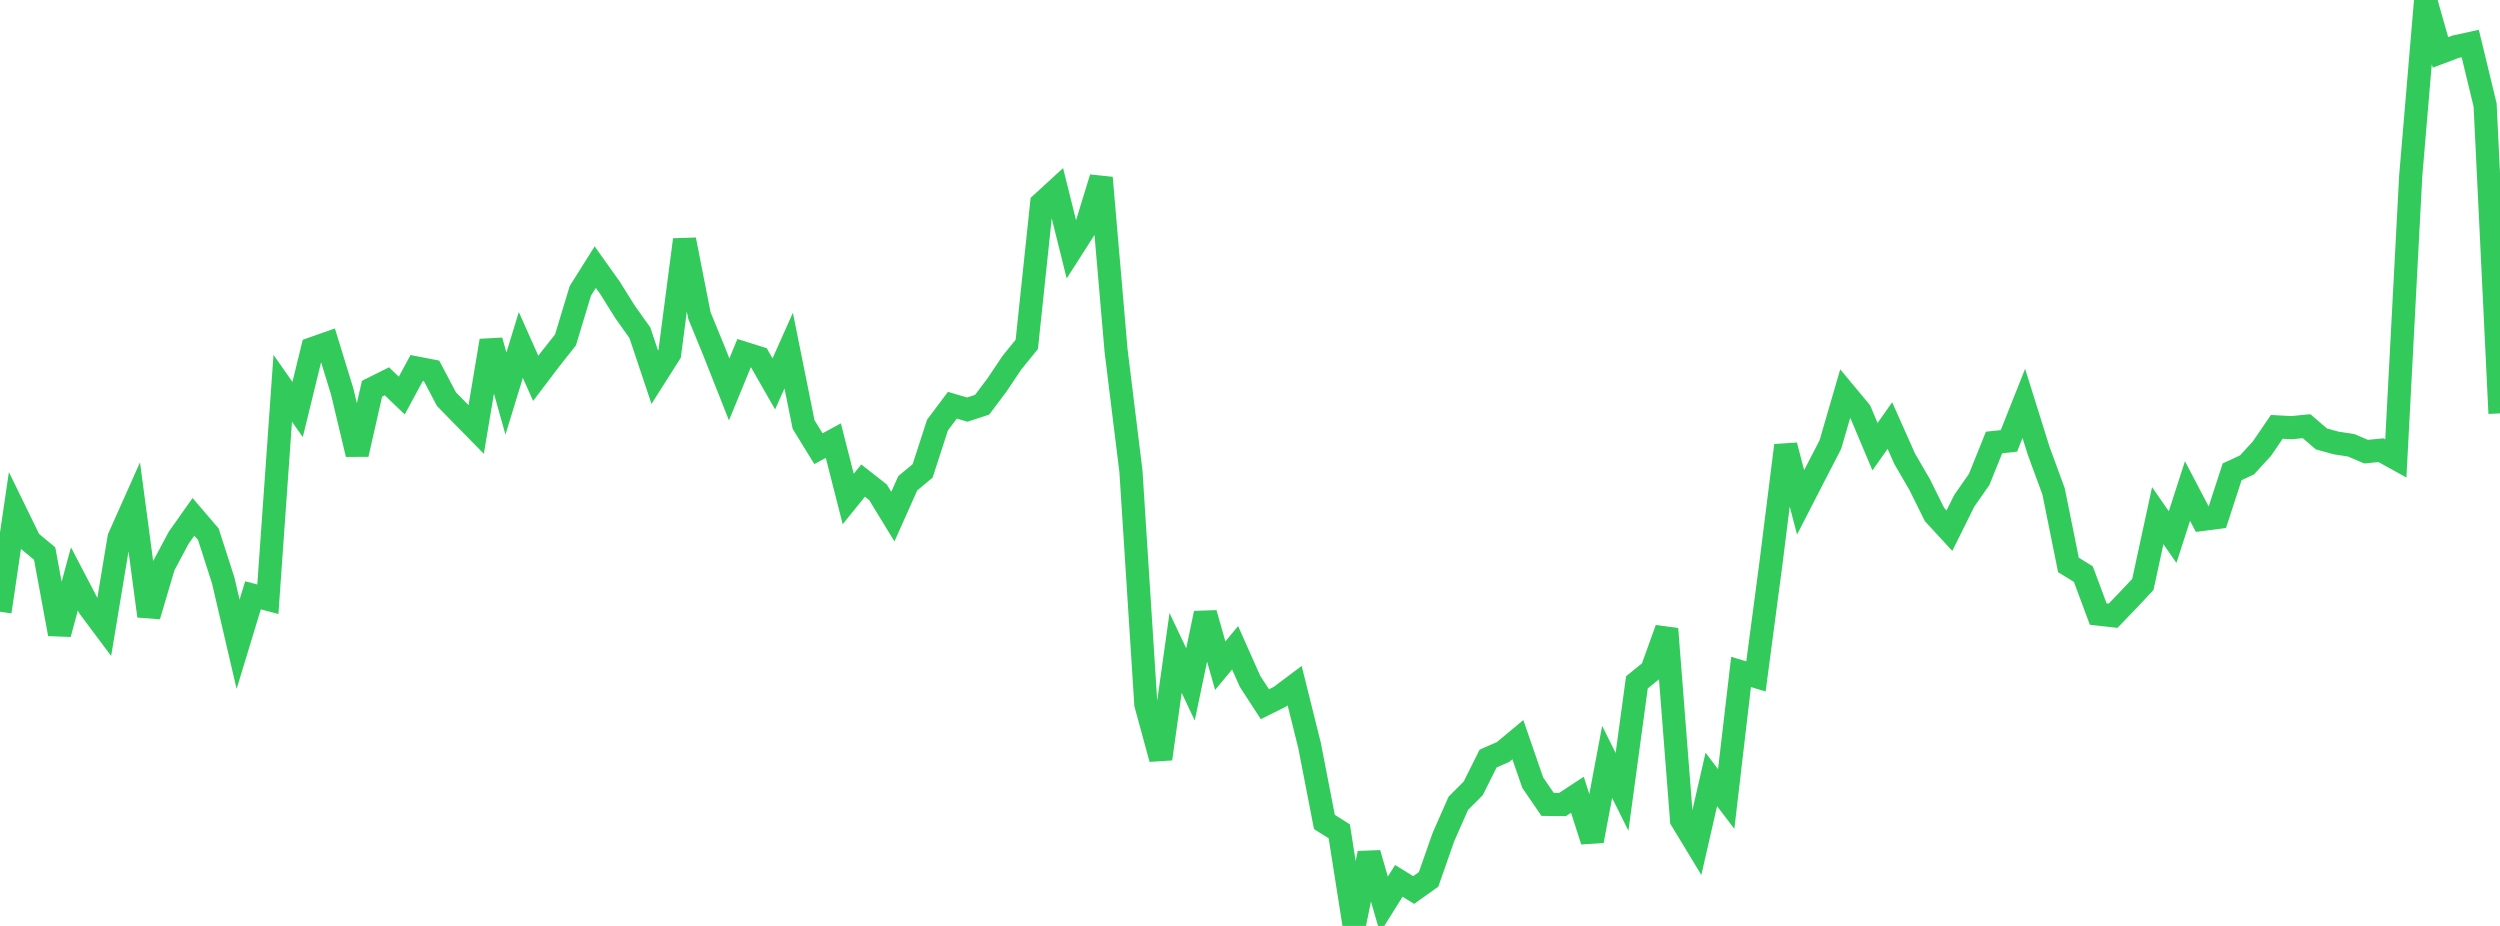 <?xml version="1.0" standalone="no"?>
<!DOCTYPE svg PUBLIC "-//W3C//DTD SVG 1.1//EN" "http://www.w3.org/Graphics/SVG/1.1/DTD/svg11.dtd">

<svg width="135" height="50" viewBox="0 0 135 50" preserveAspectRatio="none" 
  xmlns="http://www.w3.org/2000/svg"
  xmlns:xlink="http://www.w3.org/1999/xlink">


<polyline points="0.0, 33.033 0.804, 27.579 1.607, 29.225 2.411, 29.893 3.214, 34.235 4.018, 31.26 4.821, 32.798 5.625, 33.874 6.429, 29.036 7.232, 27.236 8.036, 33.266 8.839, 30.557 9.643, 29.047 10.446, 27.909 11.25, 28.846 12.054, 31.345 12.857, 34.791 13.661, 32.147 14.464, 32.359 15.268, 20.966 16.071, 22.114 16.875, 18.825 17.679, 18.541 18.482, 21.153 19.286, 24.531 20.089, 20.991 20.893, 20.59 21.696, 21.36 22.5, 19.872 23.304, 20.027 24.107, 21.551 24.911, 22.374 25.714, 23.192 26.518, 18.397 27.321, 21.252 28.125, 18.628 28.929, 20.431 29.732, 19.372 30.536, 18.357 31.339, 15.704 32.143, 14.426 32.946, 15.553 33.75, 16.839 34.554, 17.971 35.357, 20.368 36.161, 19.101 36.964, 12.945 37.768, 17.036 38.571, 18.995 39.375, 21.03 40.179, 19.073 40.982, 19.324 41.786, 20.729 42.589, 18.93 43.393, 22.923 44.196, 24.229 45.0, 23.793 45.804, 26.945 46.607, 25.952 47.411, 26.582 48.214, 27.898 49.018, 26.098 49.821, 25.429 50.625, 22.953 51.429, 21.882 52.232, 22.119 53.036, 21.855 53.839, 20.786 54.643, 19.586 55.446, 18.596 56.25, 10.984 57.054, 10.248 57.857, 13.476 58.661, 12.218 59.464, 9.601 60.268, 18.936 61.071, 25.455 61.875, 38.029 62.679, 40.978 63.482, 35.258 64.286, 36.958 65.089, 33.116 65.893, 35.945 66.696, 34.98 67.5, 36.789 68.304, 38.027 69.107, 37.628 69.911, 37.025 70.714, 40.246 71.518, 44.386 72.321, 44.892 73.125, 50.0 73.929, 46.077 74.732, 48.853 75.536, 47.567 76.339, 48.06 77.143, 47.488 77.946, 45.198 78.75, 43.376 79.554, 42.571 80.357, 40.963 81.161, 40.611 81.964, 39.942 82.768, 42.265 83.571, 43.437 84.375, 43.444 85.179, 42.917 85.982, 45.41 86.786, 41.144 87.589, 42.76 88.393, 36.848 89.196, 36.195 90.0, 33.959 90.804, 44.279 91.607, 45.604 92.411, 42.088 93.214, 43.145 94.018, 36.282 94.821, 36.528 95.625, 30.463 96.429, 24.054 97.232, 27.127 98.036, 25.564 98.839, 24.01 99.643, 21.248 100.446, 22.213 101.25, 24.121 102.054, 22.981 102.857, 24.781 103.661, 26.166 104.464, 27.786 105.268, 28.658 106.071, 27.042 106.875, 25.889 107.679, 23.893 108.482, 23.808 109.286, 21.784 110.089, 24.347 110.893, 26.533 111.696, 30.508 112.5, 31 113.304, 33.159 114.107, 33.249 114.911, 32.415 115.714, 31.558 116.518, 27.845 117.321, 29.004 118.125, 26.514 118.929, 28.048 119.732, 27.943 120.536, 25.477 121.339, 25.104 122.143, 24.227 122.946, 23.051 123.75, 23.094 124.554, 23.014 125.357, 23.702 126.161, 23.923 126.964, 24.045 127.768, 24.389 128.571, 24.311 129.375, 24.755 130.179, 9.497 130.982, 0.0 131.786, 2.83 132.589, 2.527 133.393, 2.349 134.196, 5.67 135.0, 22.323" fill="none" stroke="#32ca5b" stroke-width="1.25"/>

</svg>